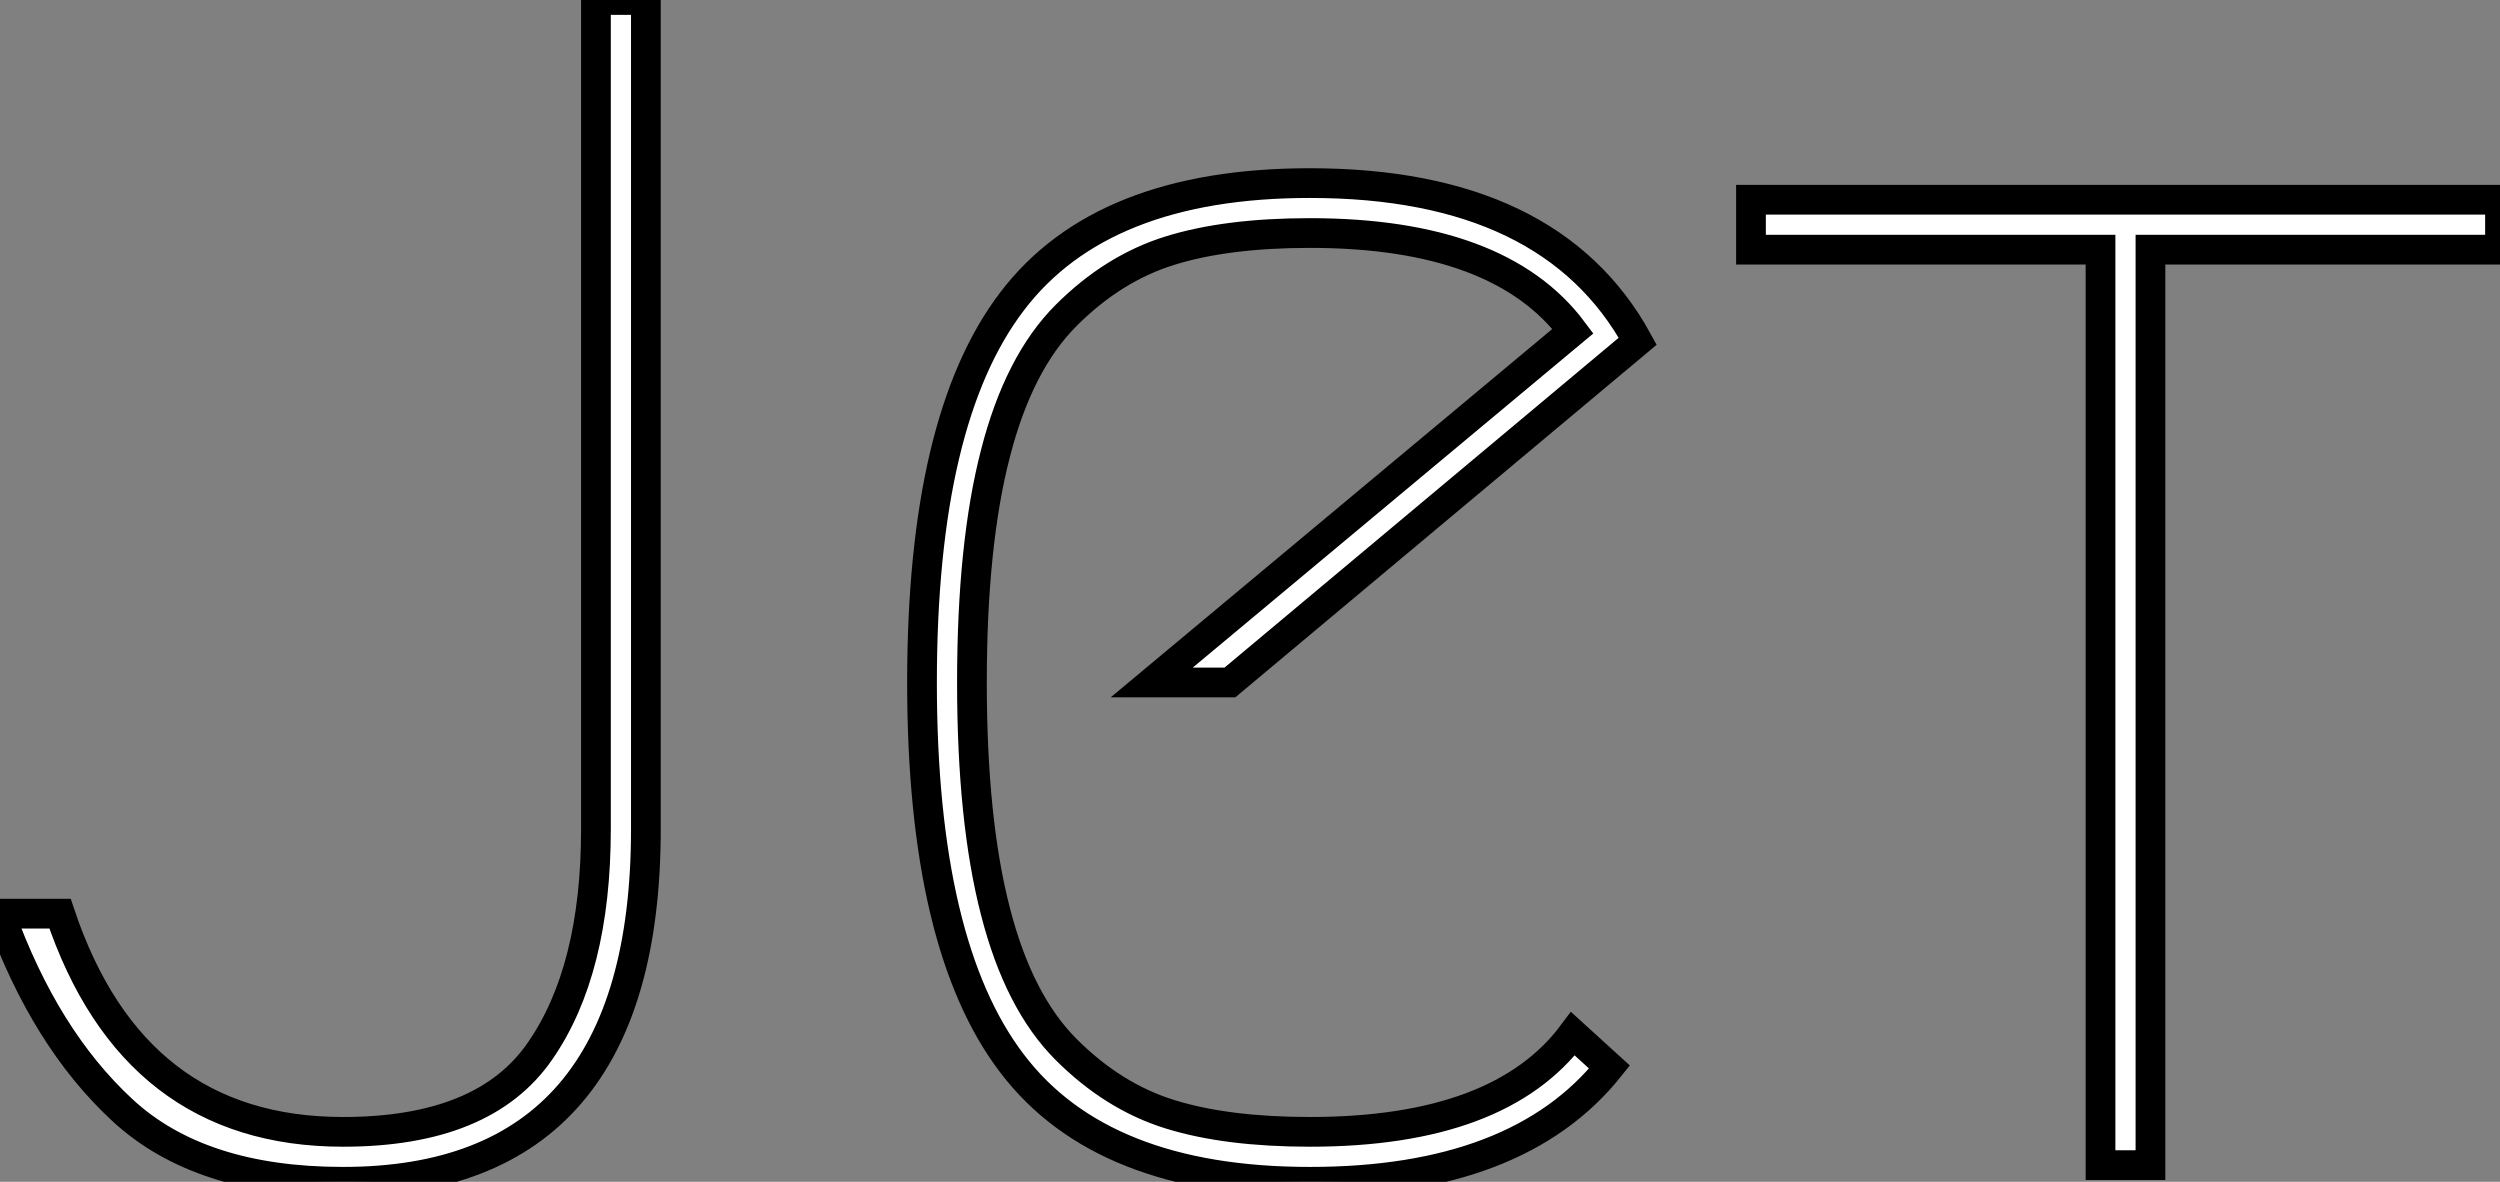 <?xml version="1.0" standalone="no"?>
<svg xmlns="http://www.w3.org/2000/svg" viewBox="1.12 -39.2 84.11 39.76"><rect x="1.12" y="-39.2" width="84.11" height="39.76" fill="#808080" stroke="none"/><path d="M1.12-8.46L3.14-8.46Q5.60-1.12 12.66-1.12L12.66-1.12Q17.42-1.12 19.29-3.84Q21.17-6.55 21.17-11.31L21.17-11.31L21.17-39.20L22.85-39.20L22.85-11.31Q22.85 0.56 12.66 0.56L12.66 0.56Q7.84 0.56 5.24-1.85Q2.63-4.26 1.12-8.46L1.12-8.46ZM54.04-4.42L55.27-3.30Q52.19 0.56 45.19 0.56Q38.19 0.56 35.17-3.42Q32.14-7.39 32.14-16.24Q32.14-25.09 35.17-29.06Q38.19-33.04 45.19-33.04L45.19-33.04Q53.31-33.04 56.22-27.72L56.22-27.72L42.50-16.24L39.87-16.24L54.04-28.06Q51.58-31.36 45.19-31.36L45.19-31.36Q42.39-31.36 40.49-30.77Q38.58-30.18 36.99-28.59Q35.39-26.99 34.61-23.94Q33.82-20.89 33.82-16.24Q33.82-11.59 34.61-8.54Q35.39-5.49 36.99-3.89Q38.58-2.30 40.49-1.71Q42.39-1.12 45.19-1.12L45.19-1.12Q51.58-1.12 54.04-4.42L54.04-4.42ZM60.03-32.48L85.23-32.48L85.23-30.80L73.47-30.80L73.47 0L71.79 0L71.79-30.80L60.03-30.80L60.03-32.48Z" fill="white" stroke="black" transform="scale(1,1)"/></svg>